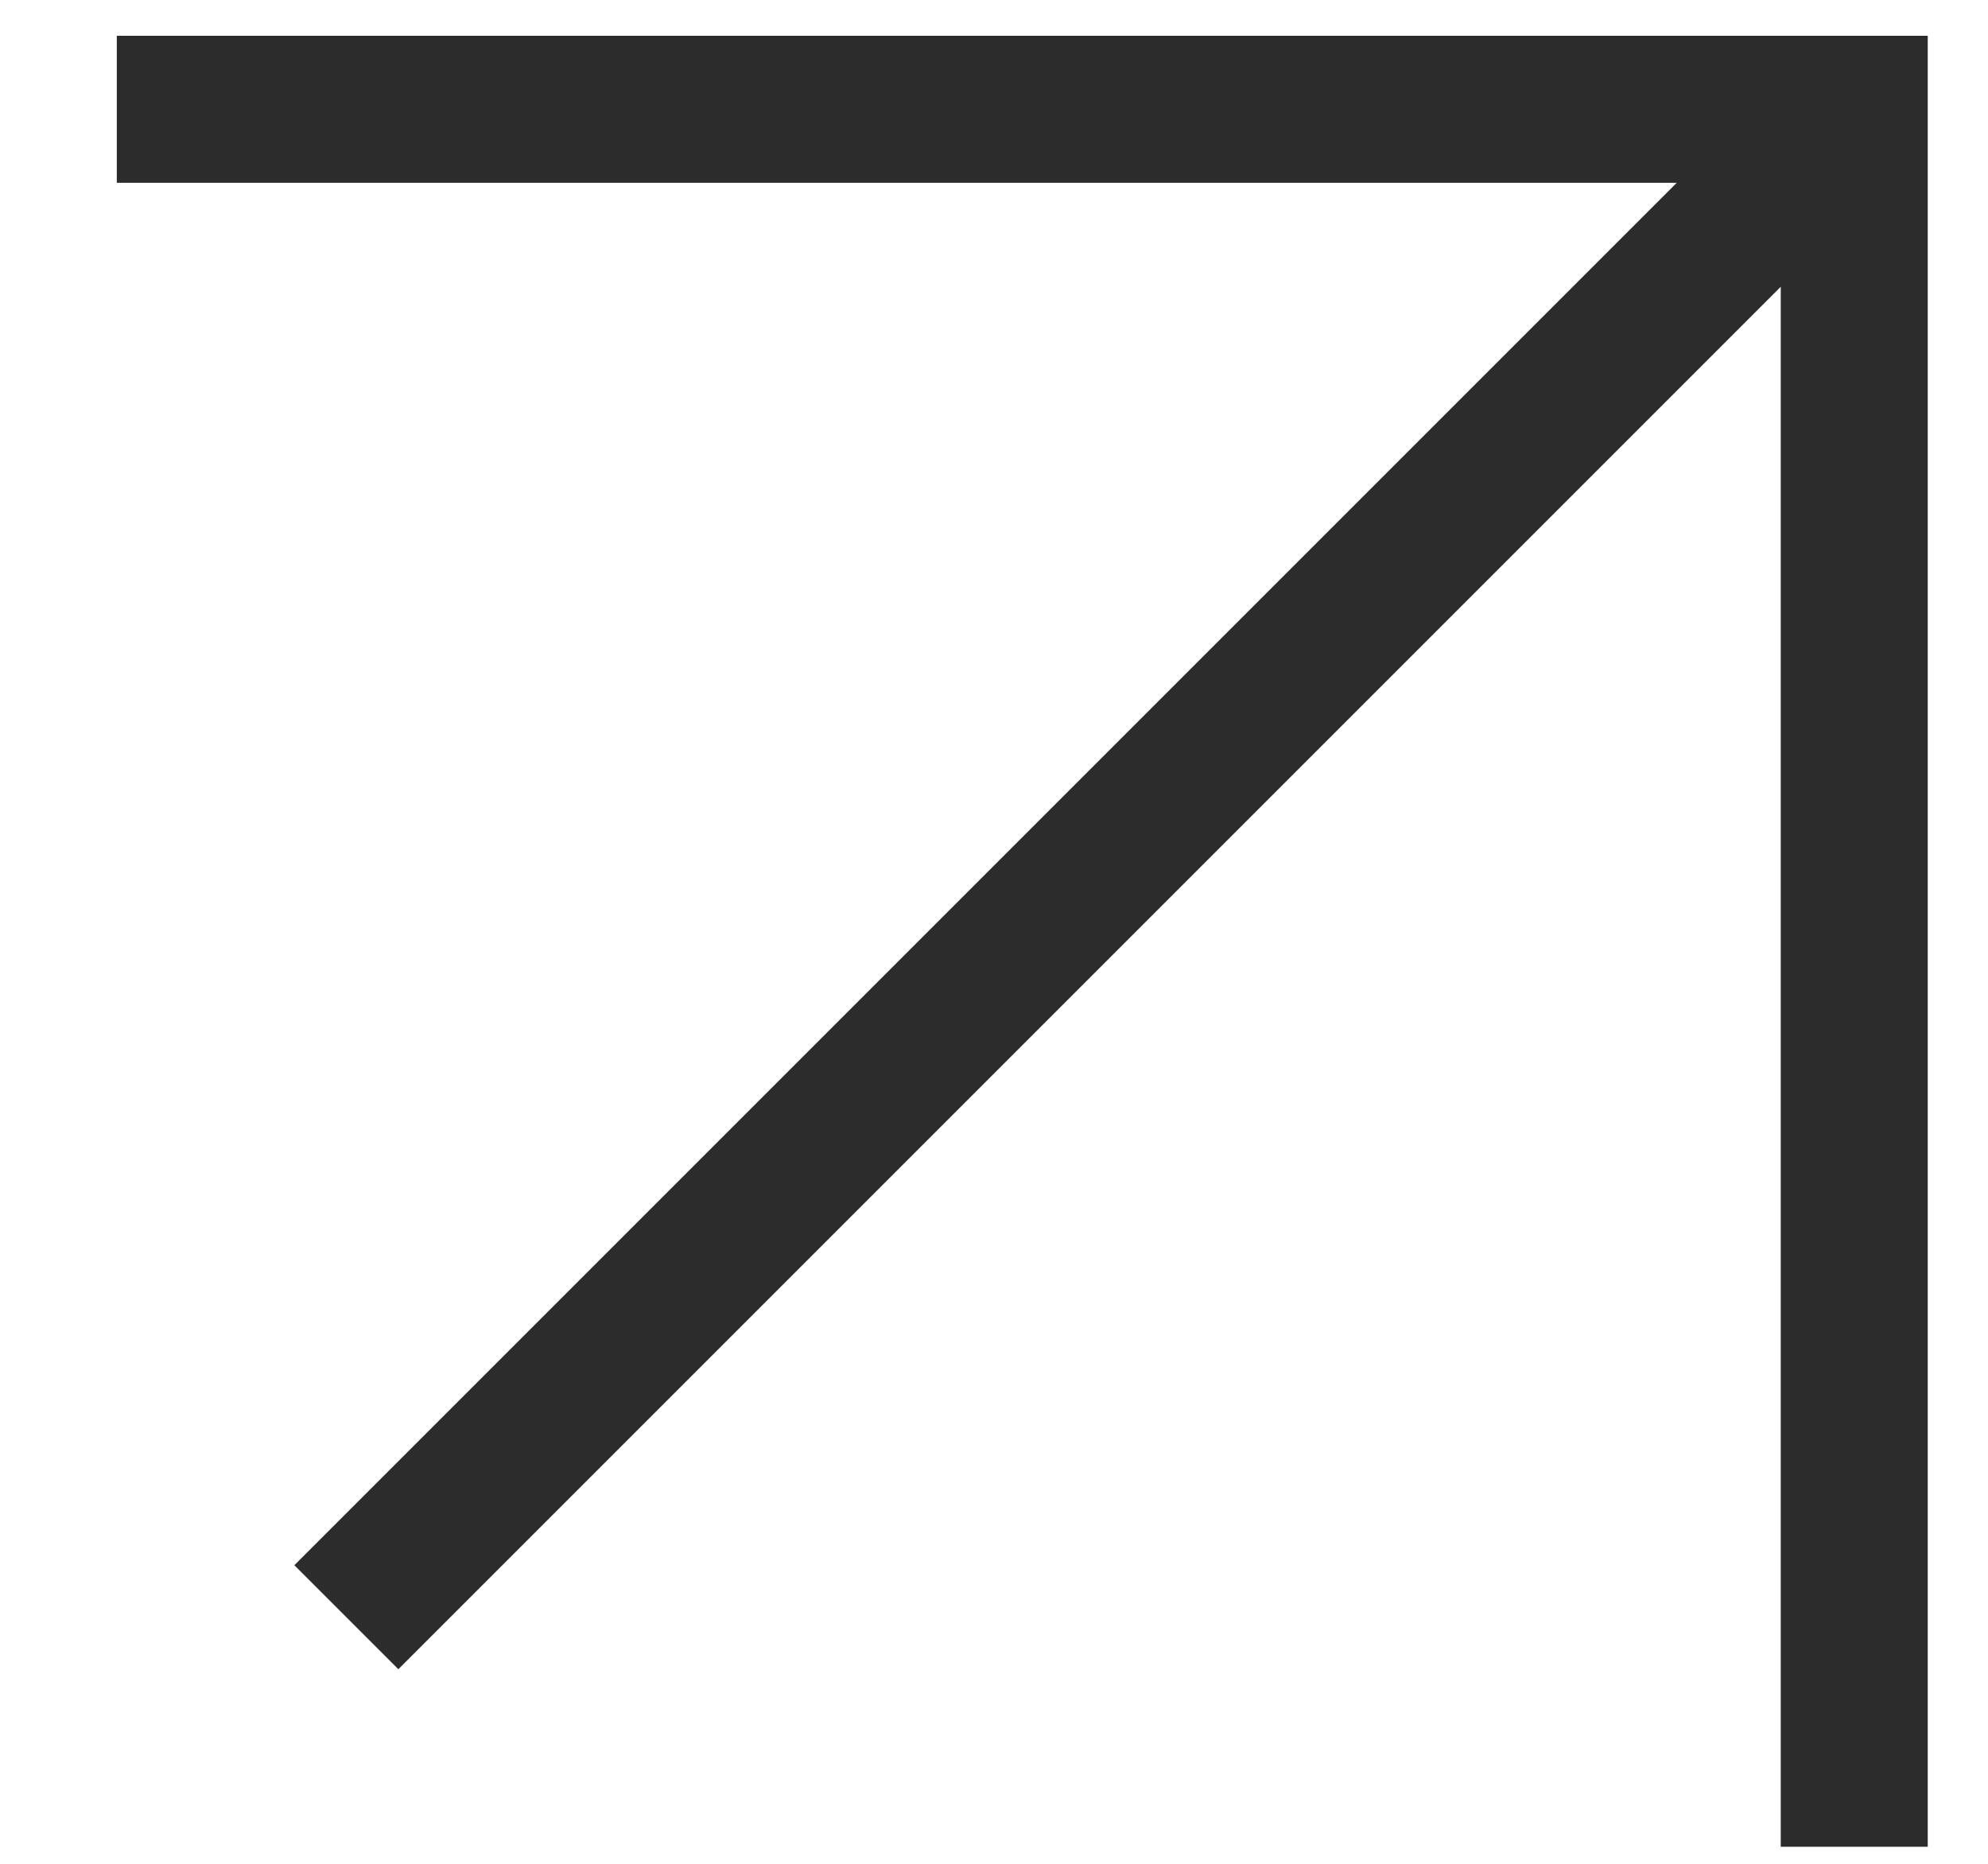<svg width="16" height="15" viewBox="0 0 16 15" fill="none" xmlns="http://www.w3.org/2000/svg">
<path d="M3.206 13.434L14.332 2.308L14.332 14.863H15.515L15.515 0.288L0.94 0.288L0.94 1.471L13.495 1.471L2.369 12.597L3.206 13.434Z" fill="#2C2C2C"/>
</svg>
